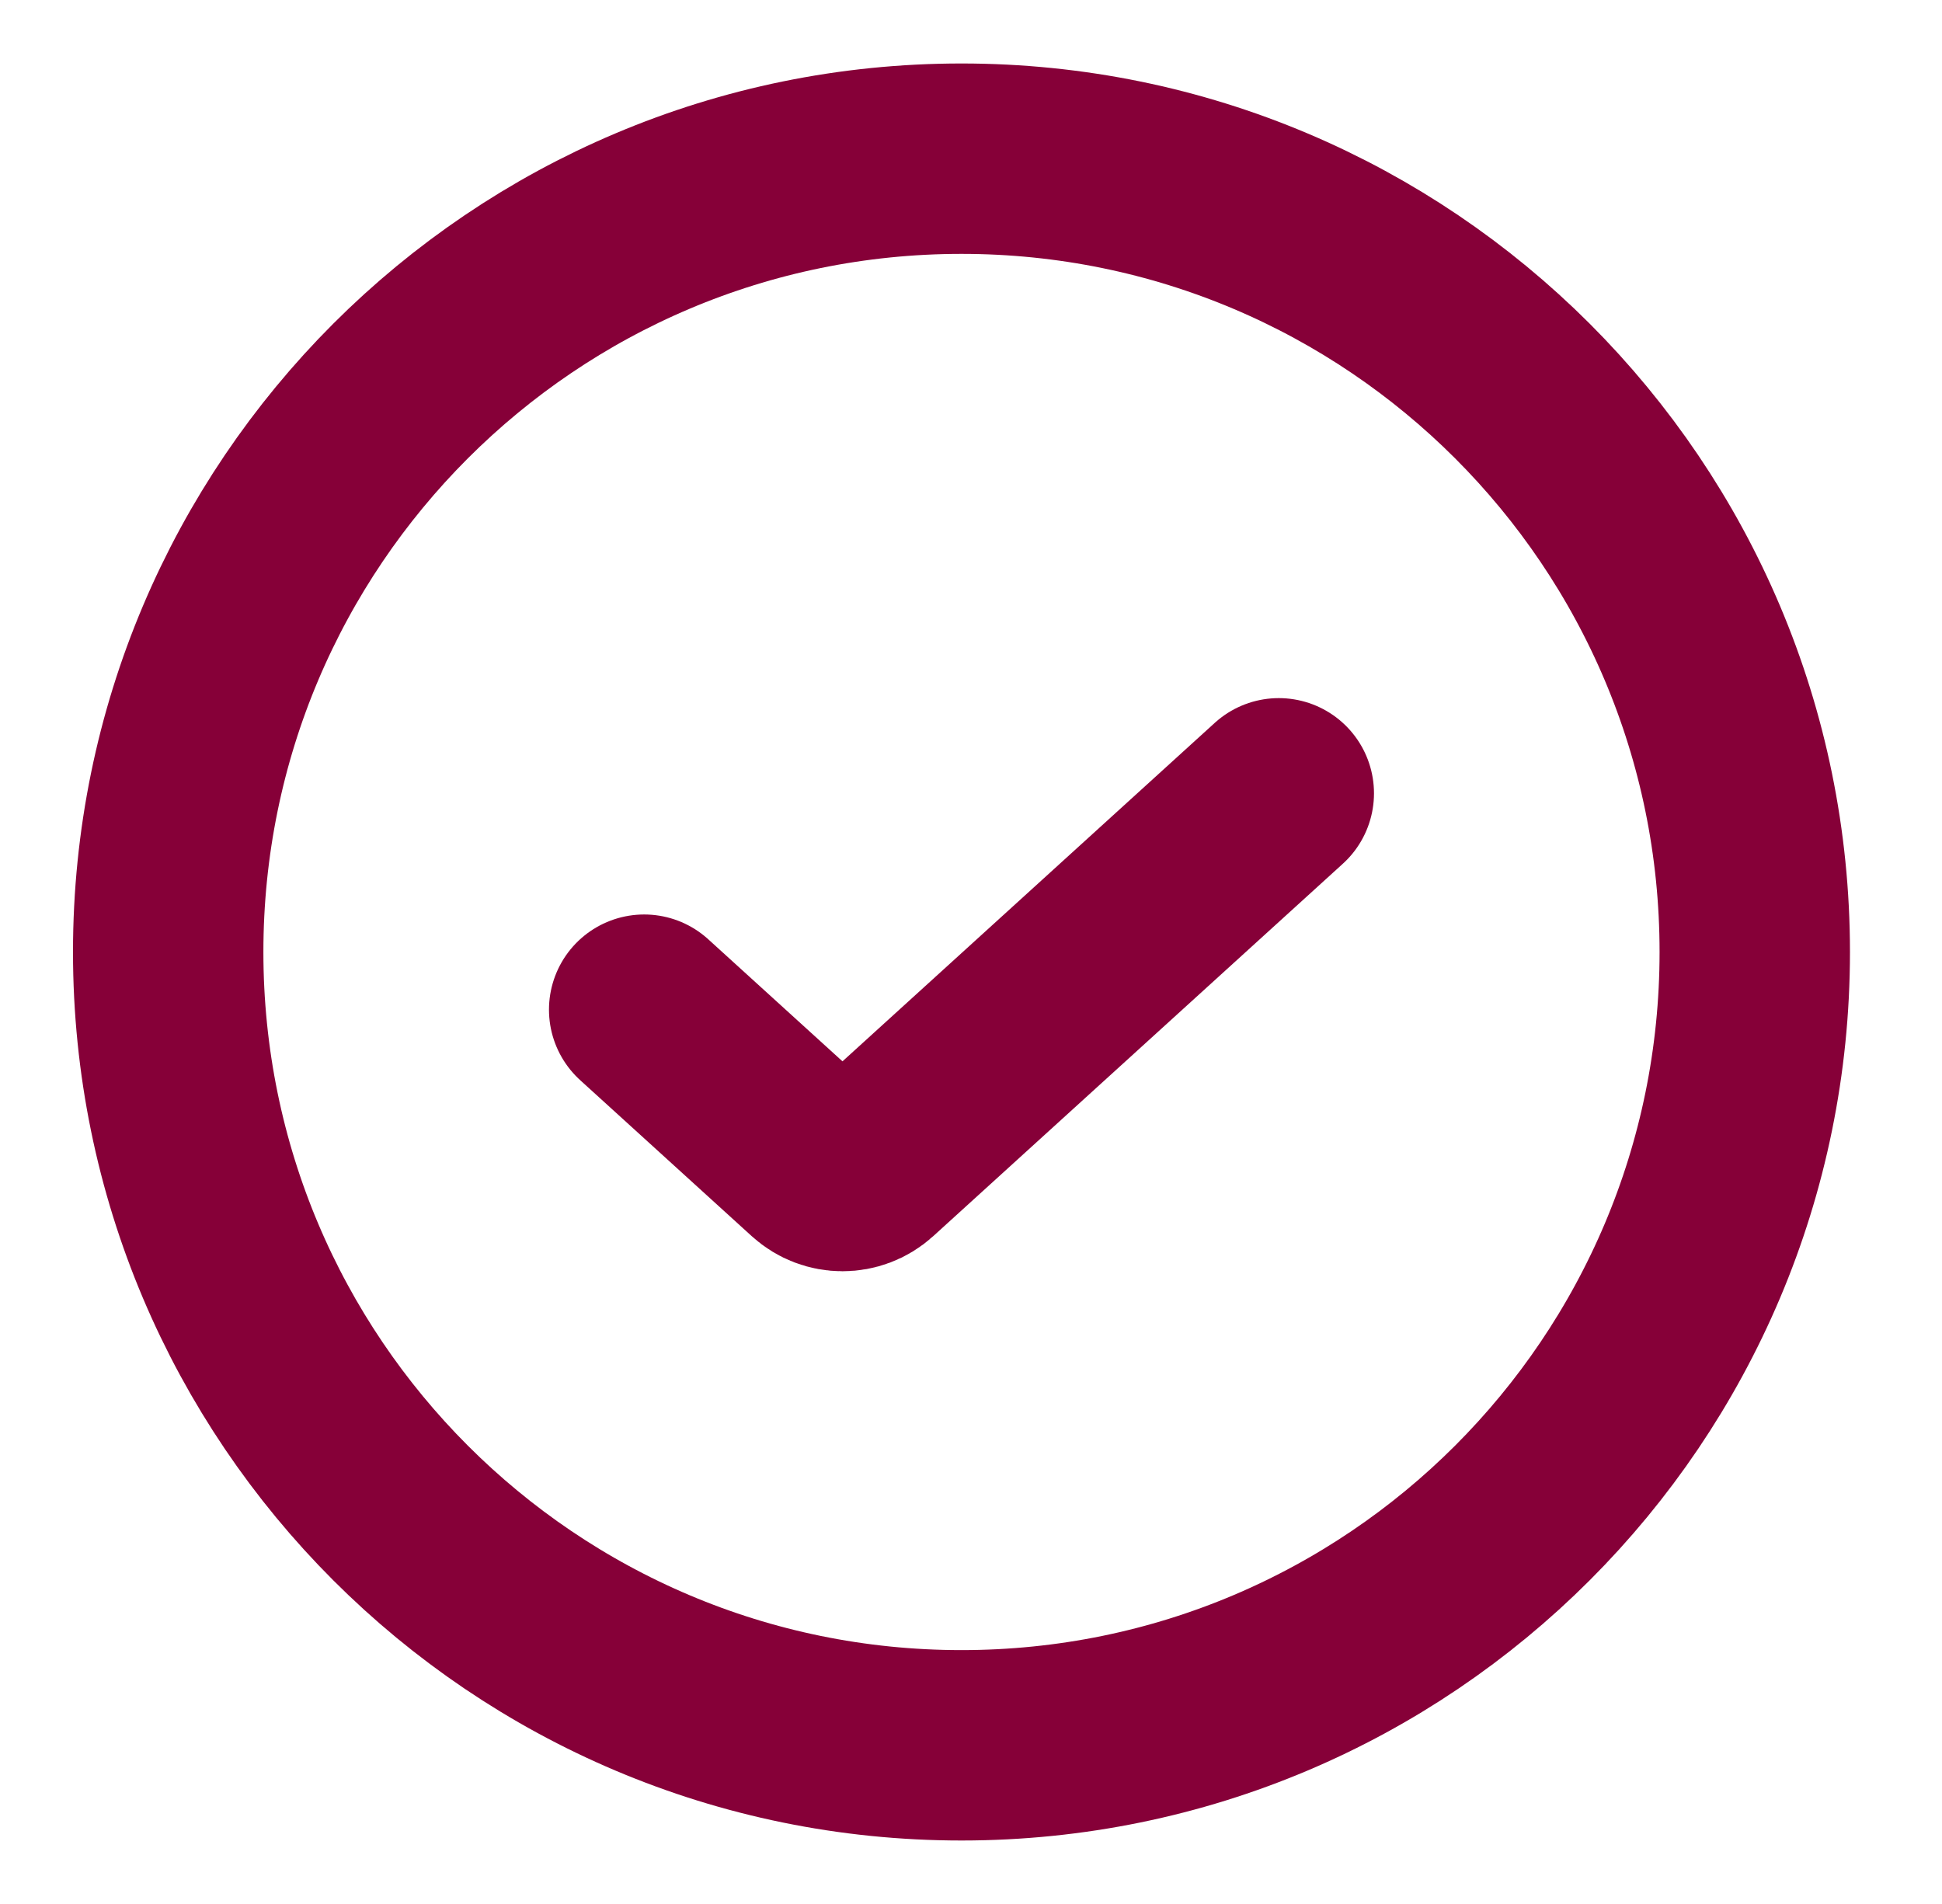 <?xml version="1.0" encoding="UTF-8"?> <svg xmlns="http://www.w3.org/2000/svg" width="51" height="50" viewBox="0 0 51 50" fill="none"><path d="M33.583 20.833L22.826 30.613C22.428 30.974 21.822 30.974 21.424 30.613L16.917 26.515M46.083 25C46.083 36.506 36.756 45.833 25.25 45.833C13.744 45.833 4.417 36.506 4.417 25C4.417 13.494 13.744 4.167 25.25 4.167C36.756 4.167 46.083 13.494 46.083 25Z" stroke="#860038" stroke-width="5" stroke-linecap="round"></path></svg> 